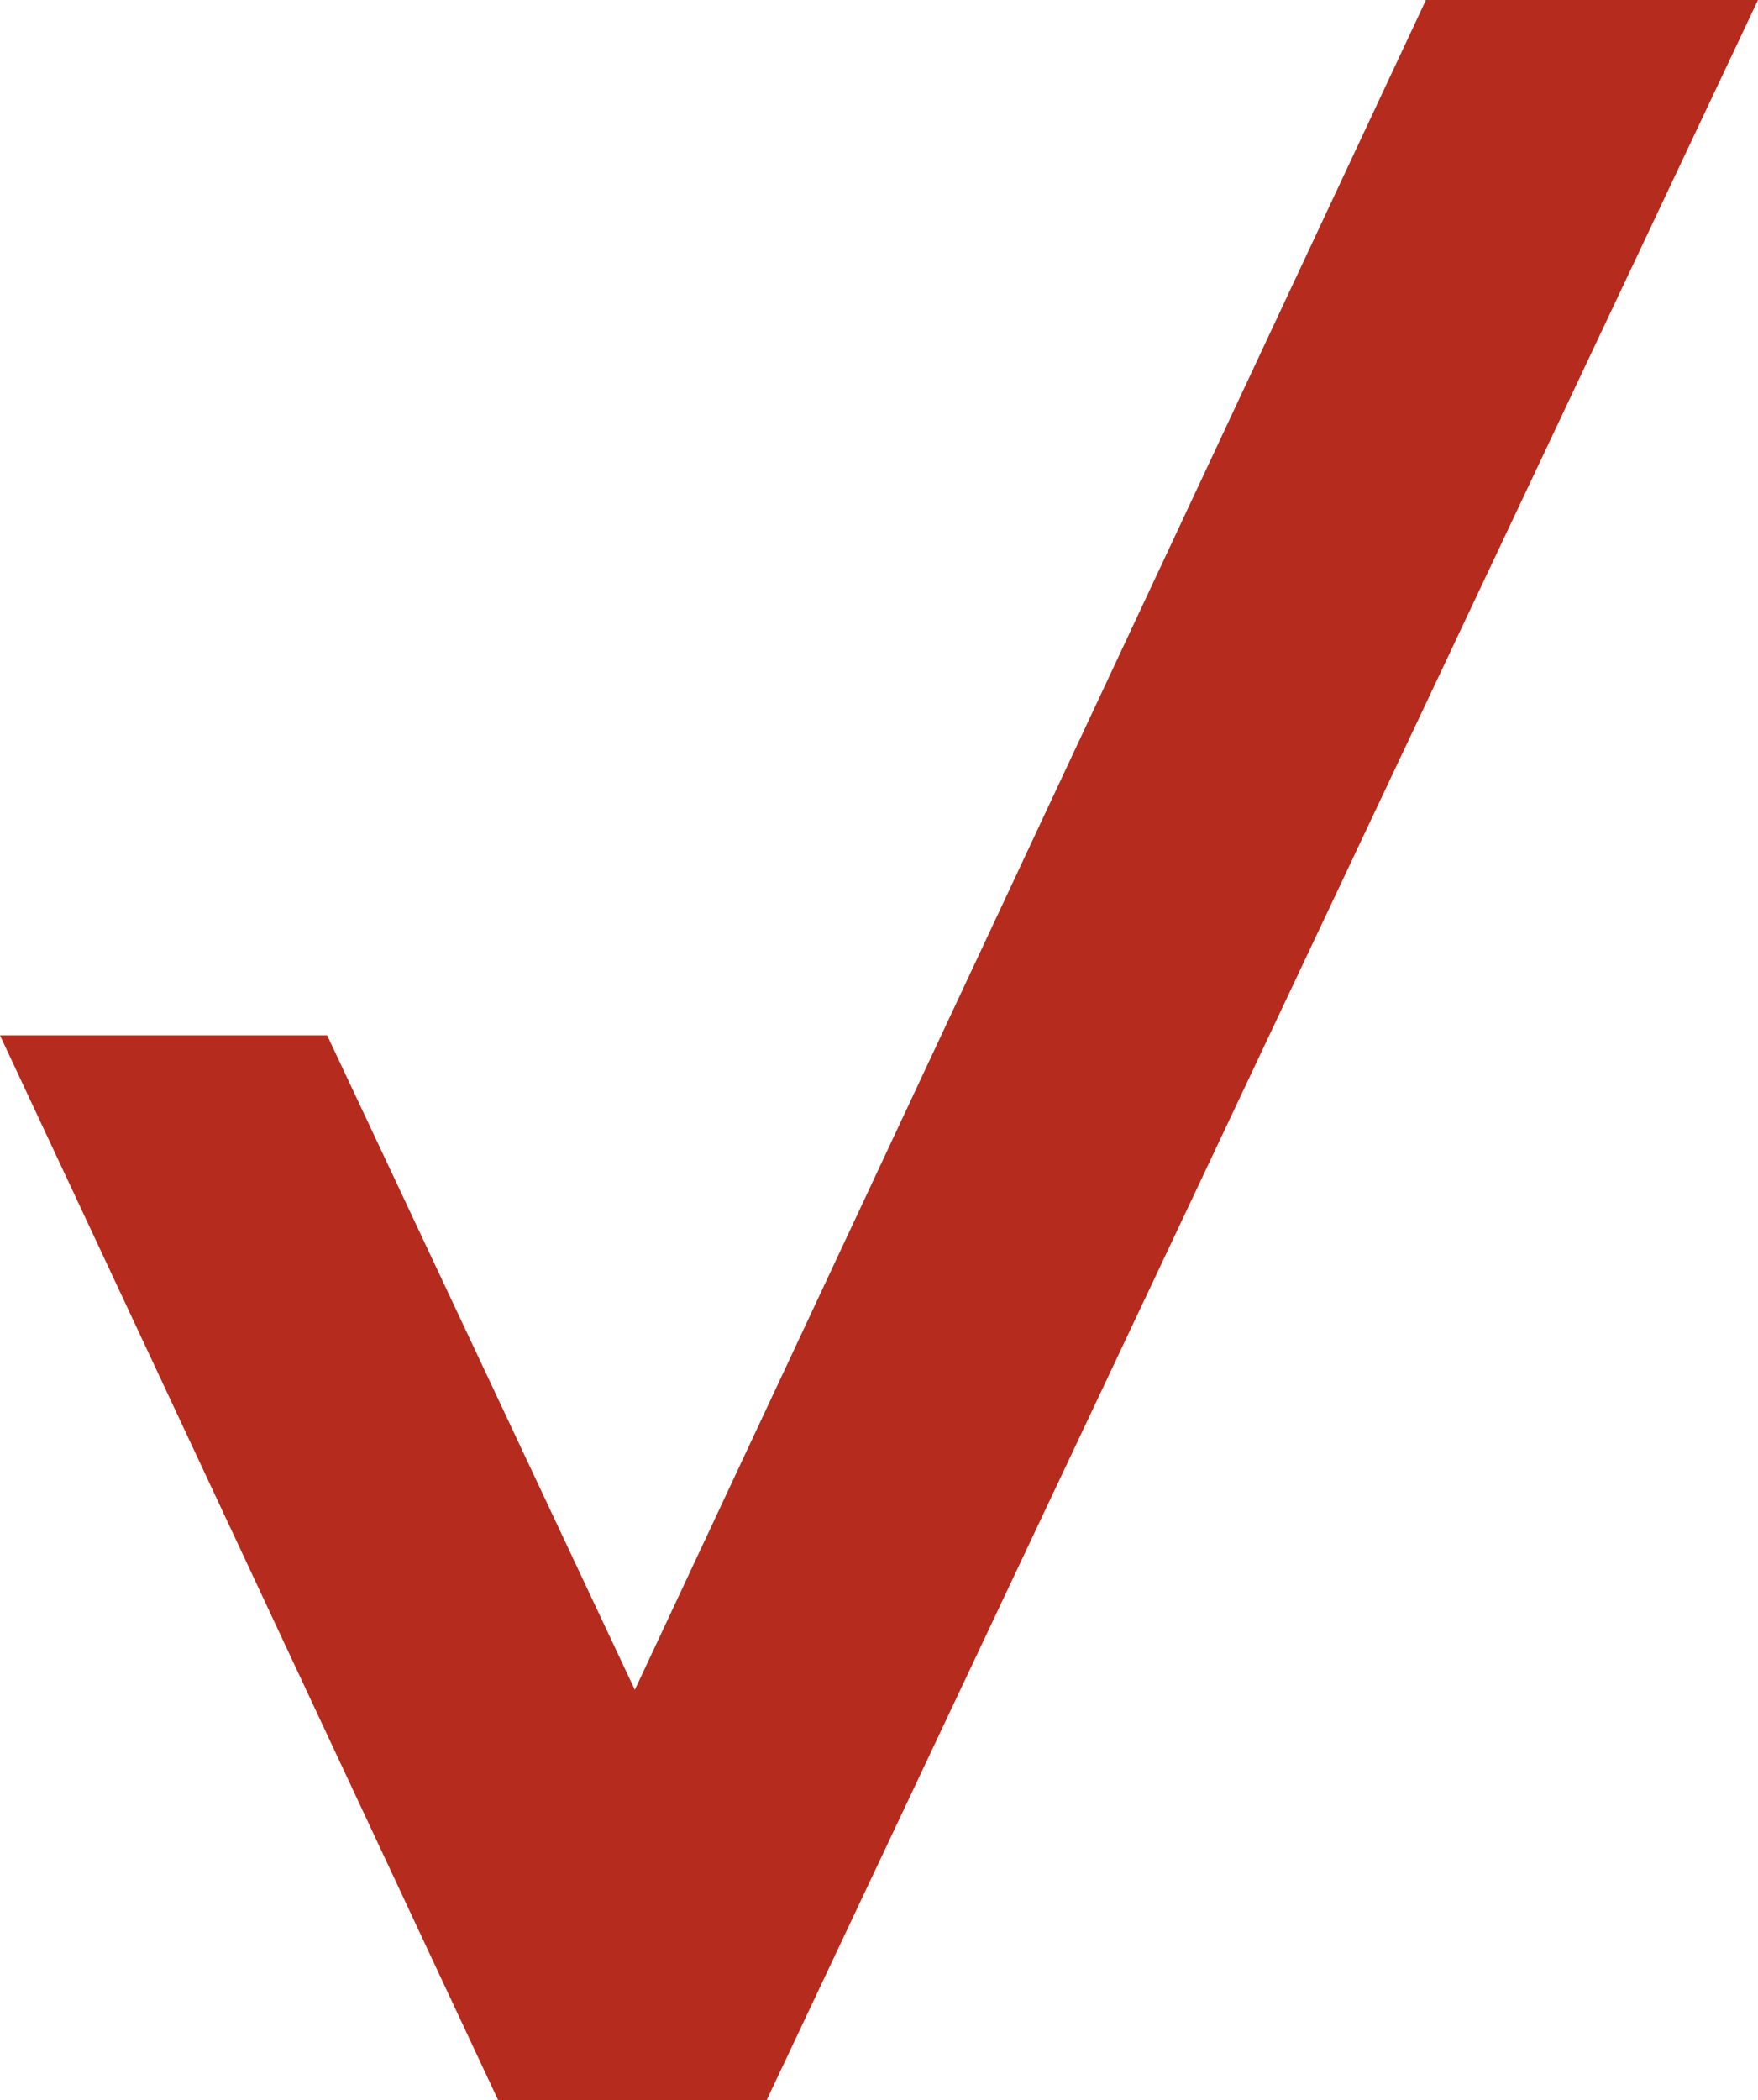 <svg xmlns="http://www.w3.org/2000/svg" width="34.56" height="41.28" viewBox="0 0 0.36 0.43" fill="#b52b1e" shape-rendering="geometricPrecision"><path class="fil0" d="M.36 0H.292L.13.346.067.212H0L.102.43h.055z"/></svg>
